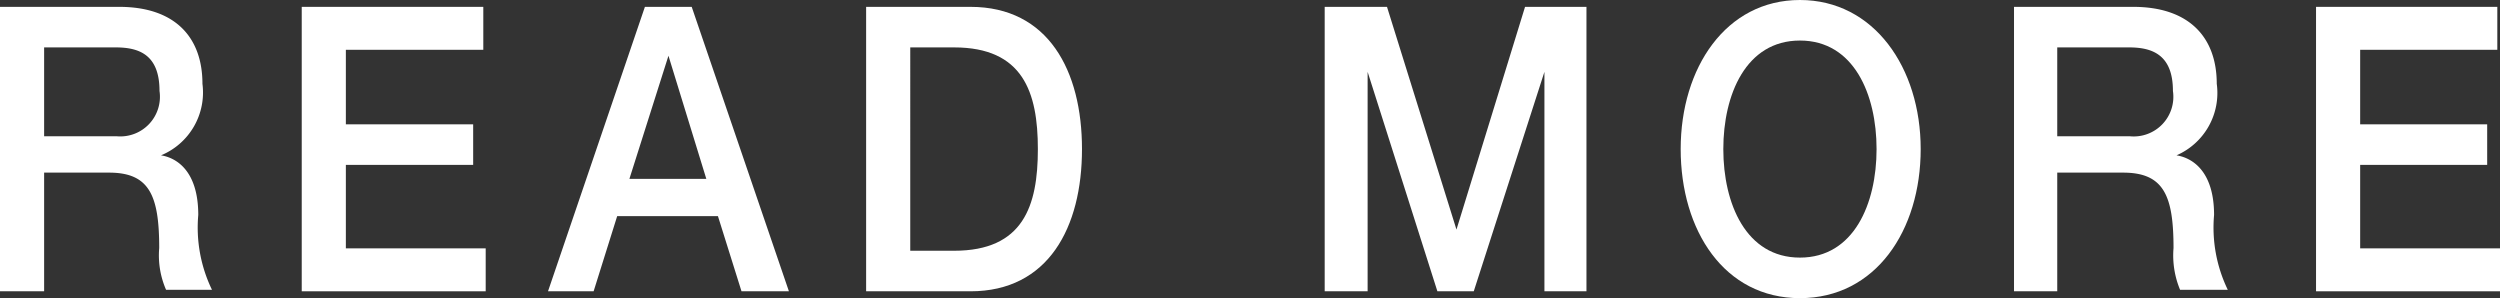 <svg xmlns="http://www.w3.org/2000/svg" viewBox="0 0 83.85 10"><rect x="0" y="0" width="83.85" height="10" fill="#333333" stroke="none"/><defs><style>.cls-1{fill:#fff;}</style></defs><g id="レイヤー_2" data-name="レイヤー 2"><g id="文字"><path class="cls-1" d="M0,.23H4c1.85,0,2.79,1,2.79,2.58a2.28,2.28,0,0,1-1.39,2.4v0c.51.08,1.25.51,1.25,2a4.79,4.79,0,0,0,.46,2.51H5.57a2.88,2.88,0,0,1-.23-1.4c0-1.75-.32-2.53-1.68-2.53H1.48V9.77H0ZM1.48,4.57H3.91A1.33,1.33,0,0,0,5.35,3.05c0-1.22-.69-1.46-1.47-1.46H1.48Z"/><path class="cls-1" d="M10.12.23h6.09V1.67H11.6v2.5h4.27V5.53H11.6v2.8h4.69V9.77H10.12Z"/><path class="cls-1" d="M21.63.23H23.2l3.26,9.54H24.87l-.79-2.52H20.7l-.79,2.52H18.38ZM21.11,6h2.58L22.42,1.87h0Z"/><path class="cls-1" d="M29.05.23h3.5c2.61,0,3.74,2.14,3.74,4.77s-1.13,4.77-3.74,4.77h-3.5Zm1.48,8.18H32c2.32,0,2.81-1.5,2.81-3.41S34.31,1.59,32,1.59H30.53Z"/><path class="cls-1" d="M44.43.23h2.09L48.85,7.7h0L51.15.23h2.06V9.77H51.8V2.41h0L49.43,9.77H48.21L45.87,2.41h0V9.77H44.43Z"/><path class="cls-1" d="M64.42,5c0,2.73-1.51,5-4.05,5s-4-2.27-4-5,1.52-5,4-5S64.42,2.27,64.42,5ZM57.8,5c0,1.83.76,3.64,2.57,3.64S62.94,6.83,62.94,5s-.76-3.64-2.57-3.64S57.8,3.17,57.8,5Z"/><path class="cls-1" d="M67.55.23h4c1.85,0,2.8,1,2.8,2.58A2.28,2.28,0,0,1,73,5.21v0c.51.08,1.26.51,1.26,2a4.79,4.79,0,0,0,.46,2.51H73.12a3,3,0,0,1-.22-1.4c0-1.75-.32-2.53-1.69-2.53H69V9.77H67.55ZM69,4.57h2.43a1.33,1.33,0,0,0,1.45-1.52c0-1.22-.7-1.46-1.47-1.46H69Z"/><path class="cls-1" d="M77.68.23h6.08V1.67h-4.6v2.5h4.26V5.53H79.16v2.8h4.69V9.77H77.68Z"/></g></g></svg>